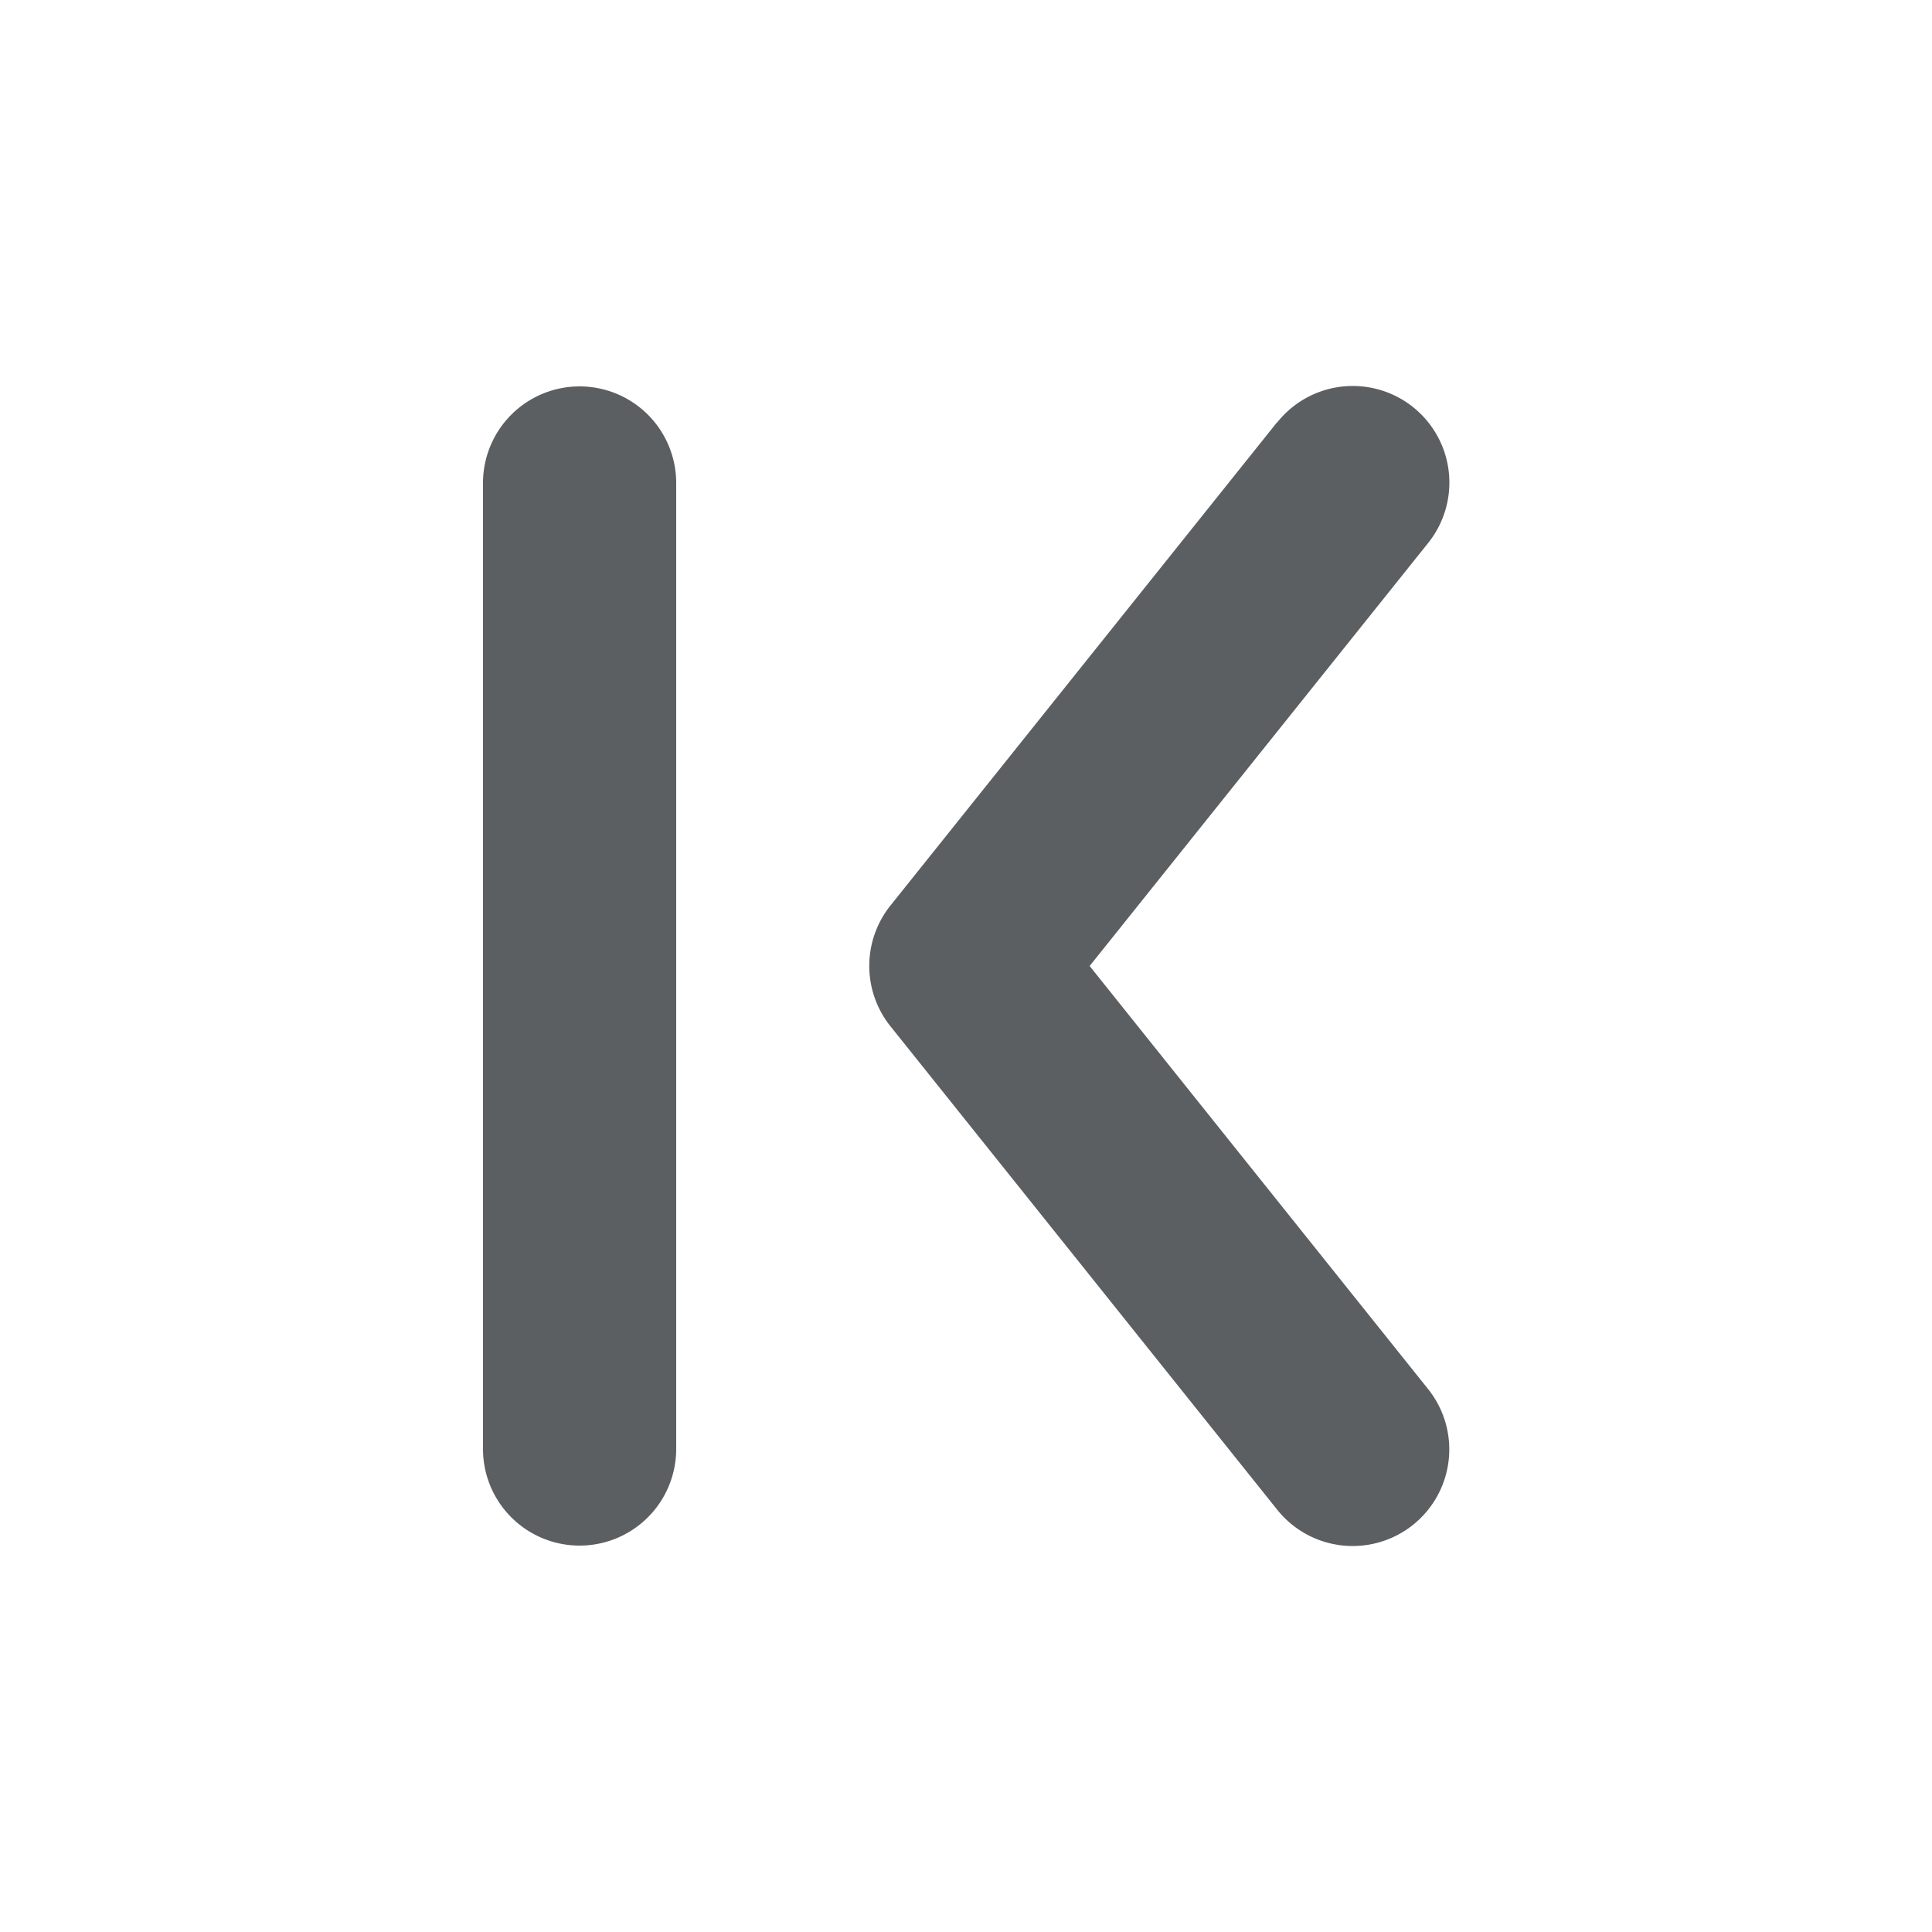 <?xml version="1.0" encoding="utf-8"?><!-- Uploaded to: SVG Repo, www.svgrepo.com, Generator: SVG Repo Mixer Tools -->
<svg width="800px" height="800px" viewBox="0 0 20 20" xmlns="http://www.w3.org/2000/svg"><path d="M6 4a1 1 0 011 1v10a1 1 0 11-2 0V5a1 1 0 011-1zm7.219.376a1 1 0 111.562 1.249L11.28 10l3.5 4.375a1 1 0 11-1.562 1.249l-4-5a1 1 0 010-1.25l4-5z" fill="#5C5F62"/></svg>
